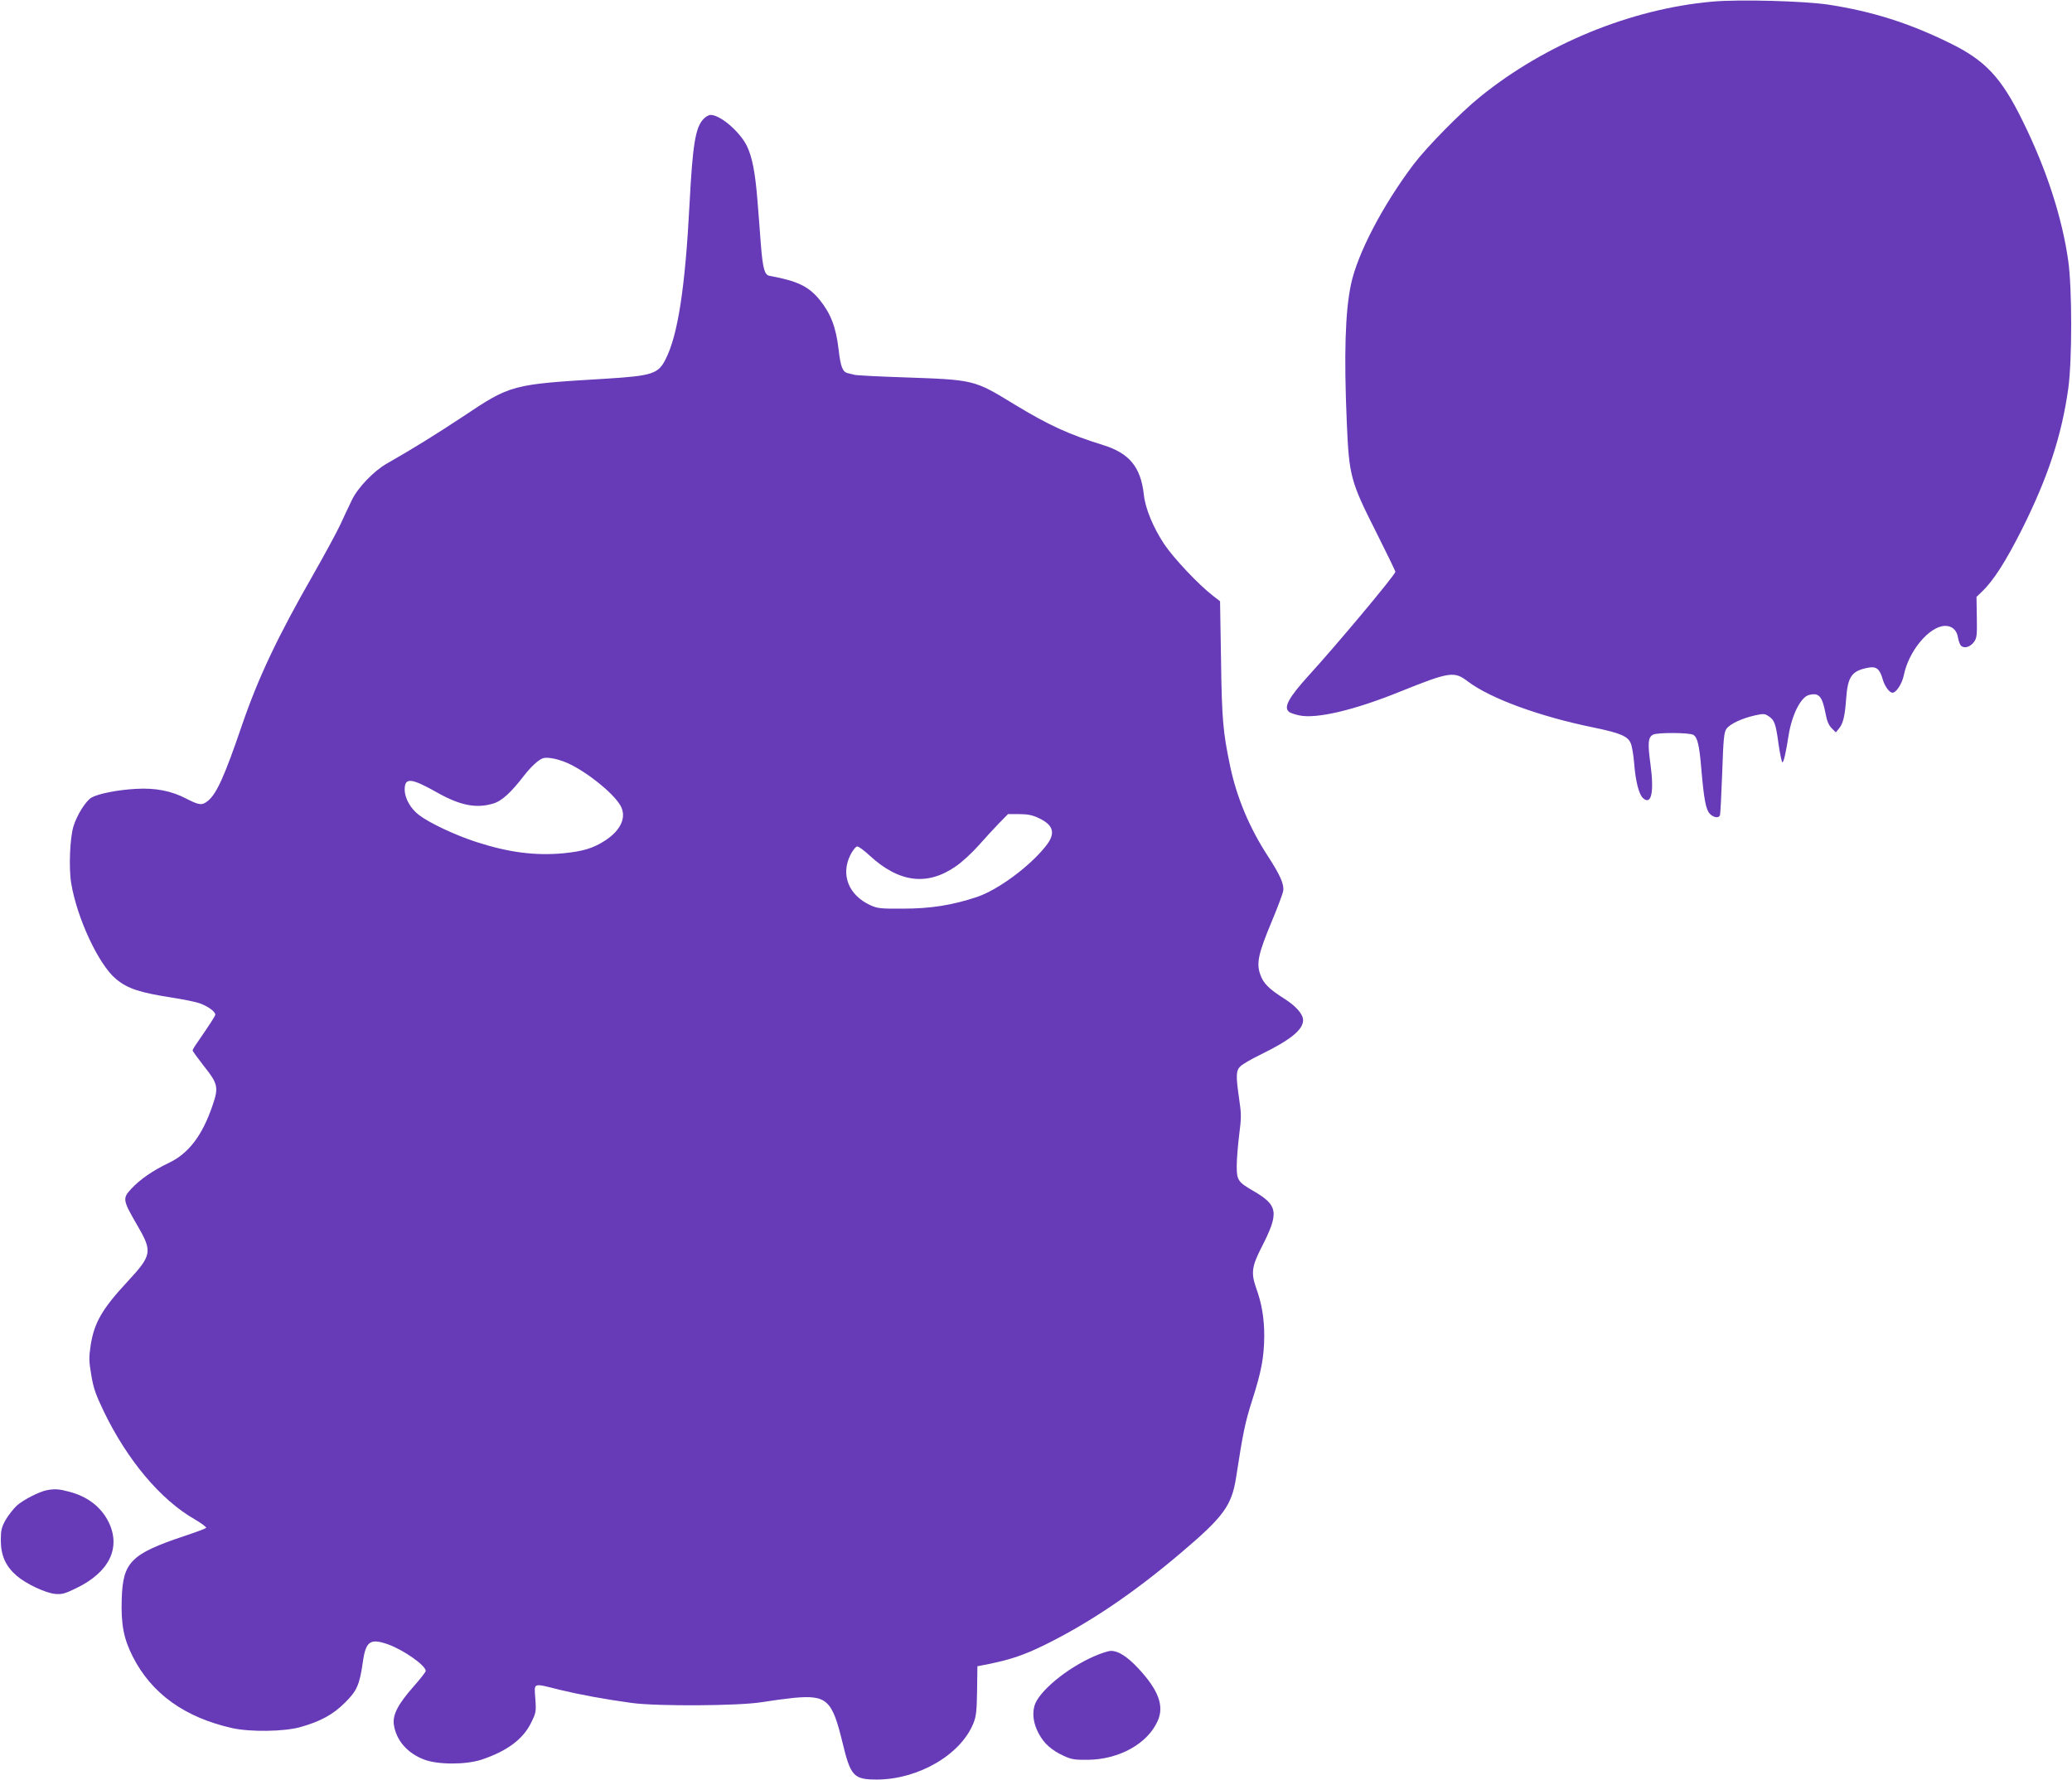 <?xml version="1.0" standalone="no"?>
<!DOCTYPE svg PUBLIC "-//W3C//DTD SVG 20010904//EN"
 "http://www.w3.org/TR/2001/REC-SVG-20010904/DTD/svg10.dtd">
<svg version="1.0" xmlns="http://www.w3.org/2000/svg"
 width="1280pt" height="1100pt" viewBox="0 0 1280 1100"
 preserveAspectRatio="xMidYMid meet">
<g transform="translate(0,1100) scale(0.1,-0.1)"
fill="#673ab7" stroke="none">
<path d="M10578 10990 c-503 -45 -1030 -261 -1433 -587 -122 -98 -329 -309
-412 -418 -191 -253 -347 -552 -387 -741 -36 -169 -44 -435 -26 -856 14 -328
23 -362 180 -673 66 -132 121 -244 120 -248 0 -18 -370 -460 -534 -639 -125
-138 -158 -198 -123 -226 7 -7 36 -16 63 -22 105 -23 339 32 616 144 316 127
341 131 428 64 139 -104 441 -215 775 -283 165 -34 211 -54 229 -97 8 -18 17
-73 21 -122 9 -116 30 -197 57 -219 50 -42 67 39 44 211 -18 130 -15 167 16
183 26 14 222 13 248 -1 26 -14 38 -64 50 -210 16 -186 28 -252 52 -277 23
-25 56 -30 63 -10 3 6 9 123 14 259 7 208 11 251 25 273 20 31 96 67 178 85
50 11 60 11 82 -4 38 -24 46 -46 63 -172 9 -63 20 -114 24 -114 8 0 22 61 38
165 20 127 75 238 126 251 63 16 82 -7 104 -121 7 -40 19 -67 37 -85 l25 -25
19 23 c26 31 37 77 45 187 10 137 35 171 138 190 48 9 70 -9 87 -70 12 -44 42
-85 61 -85 23 0 59 55 70 108 30 150 157 302 254 305 44 1 74 -26 81 -74 4
-21 12 -44 20 -50 21 -17 55 -6 78 24 18 25 20 40 18 153 l-2 126 33 32 c71
67 146 184 248 386 160 320 245 577 286 870 24 174 24 614 0 787 -38 270 -135
569 -283 868 -131 267 -230 372 -449 479 -252 124 -481 196 -748 237 -151 23
-555 34 -719 19z"/>
<path d="M4345 10264 c-49 -53 -66 -157 -85 -519 -27 -522 -72 -815 -148 -964
-45 -91 -82 -103 -372 -121 -583 -35 -584 -36 -885 -237 -162 -107 -305 -196
-465 -287 -82 -47 -181 -150 -217 -227 -17 -35 -49 -103 -71 -151 -22 -47 -98
-187 -168 -310 -218 -380 -338 -634 -438 -925 -107 -315 -157 -425 -209 -469
-38 -32 -55 -30 -135 11 -93 49 -193 68 -312 61 -113 -6 -233 -30 -275 -54
-35 -21 -89 -106 -111 -177 -22 -70 -30 -258 -14 -353 36 -216 170 -503 277
-591 72 -60 147 -84 353 -116 58 -9 129 -23 158 -32 52 -17 102 -52 102 -72 0
-8 -33 -59 -113 -175 -15 -21 -27 -42 -27 -46 0 -5 31 -47 69 -96 88 -110 93
-132 53 -247 -63 -184 -147 -294 -269 -352 -99 -47 -178 -102 -232 -160 -55
-59 -53 -70 35 -222 97 -166 94 -187 -58 -351 -157 -169 -206 -254 -228 -394
-11 -75 -11 -97 4 -184 13 -81 28 -122 77 -224 145 -301 351 -546 560 -666 44
-26 77 -50 72 -54 -4 -5 -64 -27 -133 -50 -332 -111 -381 -161 -388 -390 -5
-156 12 -245 68 -355 116 -229 321 -376 614 -442 112 -25 321 -22 421 6 124
35 202 77 276 151 74 73 90 110 110 248 18 131 45 151 154 113 97 -34 235
-131 235 -165 0 -6 -34 -50 -75 -96 -96 -109 -130 -174 -122 -235 14 -97 82
-176 186 -216 84 -33 259 -33 356 -1 158 53 256 126 306 228 30 61 32 68 26
149 -7 101 -19 97 149 55 124 -30 279 -59 449 -82 157 -21 660 -18 800 5 61
10 151 22 201 27 201 18 235 -13 298 -274 51 -212 69 -231 216 -231 255 2 515
154 593 347 18 45 21 76 23 203 l2 150 81 16 c128 27 208 54 331 114 279 137
553 322 848 573 261 221 311 290 338 463 43 280 57 345 100 479 57 178 73 265
74 397 0 107 -15 199 -50 295 -32 92 -27 132 30 245 114 222 108 265 -51 357
-90 52 -99 65 -99 150 0 41 7 128 15 193 14 108 14 130 0 223 -21 146 -20 176
9 203 14 13 69 45 123 71 186 91 263 154 263 213 0 36 -42 85 -112 130 -100
63 -135 98 -154 156 -23 68 -9 129 72 323 36 86 68 171 71 189 7 41 -19 99
-93 213 -115 176 -194 364 -235 560 -44 209 -51 290 -56 657 l-6 360 -45 35
c-88 68 -240 229 -300 318 -68 103 -117 220 -126 307 -19 170 -90 255 -251
305 -212 66 -335 122 -546 250 -256 156 -246 153 -699 169 -151 5 -282 12
-290 15 -8 2 -27 7 -41 10 -34 7 -46 38 -59 151 -16 134 -48 218 -117 303 -68
83 -136 116 -310 148 -30 6 -41 45 -53 197 -5 73 -15 195 -21 272 -14 172 -32
264 -65 333 -43 88 -164 192 -224 192 -12 0 -32 -12 -45 -26z m-838 -3979
c118 -54 276 -180 324 -259 43 -71 7 -155 -94 -220 -74 -48 -137 -66 -257 -78
-173 -16 -337 5 -535 69 -131 42 -292 118 -356 167 -53 40 -89 104 -89 158 0
76 40 72 203 -20 141 -79 239 -98 343 -67 53 15 111 68 193 175 23 30 59 68
79 83 32 25 43 28 85 23 27 -3 73 -17 104 -31z m2909 -339 c94 -44 107 -95 45
-173 -100 -127 -297 -272 -426 -315 -153 -51 -286 -72 -455 -72 -141 -1 -159
1 -205 22 -133 62 -183 188 -121 311 15 29 33 51 42 51 9 0 43 -25 75 -55 183
-169 358 -191 536 -66 39 27 101 85 139 128 38 43 94 104 125 136 l56 57 69 0
c52 0 82 -6 120 -24z"/>
<path d="M290 1793 c-47 -9 -147 -60 -187 -96 -21 -20 -52 -60 -69 -89 -25
-46 -29 -63 -29 -128 1 -91 30 -157 97 -215 57 -50 178 -107 238 -113 42 -4
61 1 134 37 202 98 275 250 196 409 -47 93 -131 157 -245 186 -59 16 -87 18
-135 9z"/>
<path d="M6758 766 c-170 -74 -345 -220 -368 -307 -14 -53 -5 -111 28 -172 32
-60 80 -102 152 -135 47 -22 68 -26 150 -25 194 2 370 100 432 241 41 92 5
190 -121 325 -69 73 -122 107 -168 107 -15 0 -63 -15 -105 -34z"/>
</g>
</svg>
